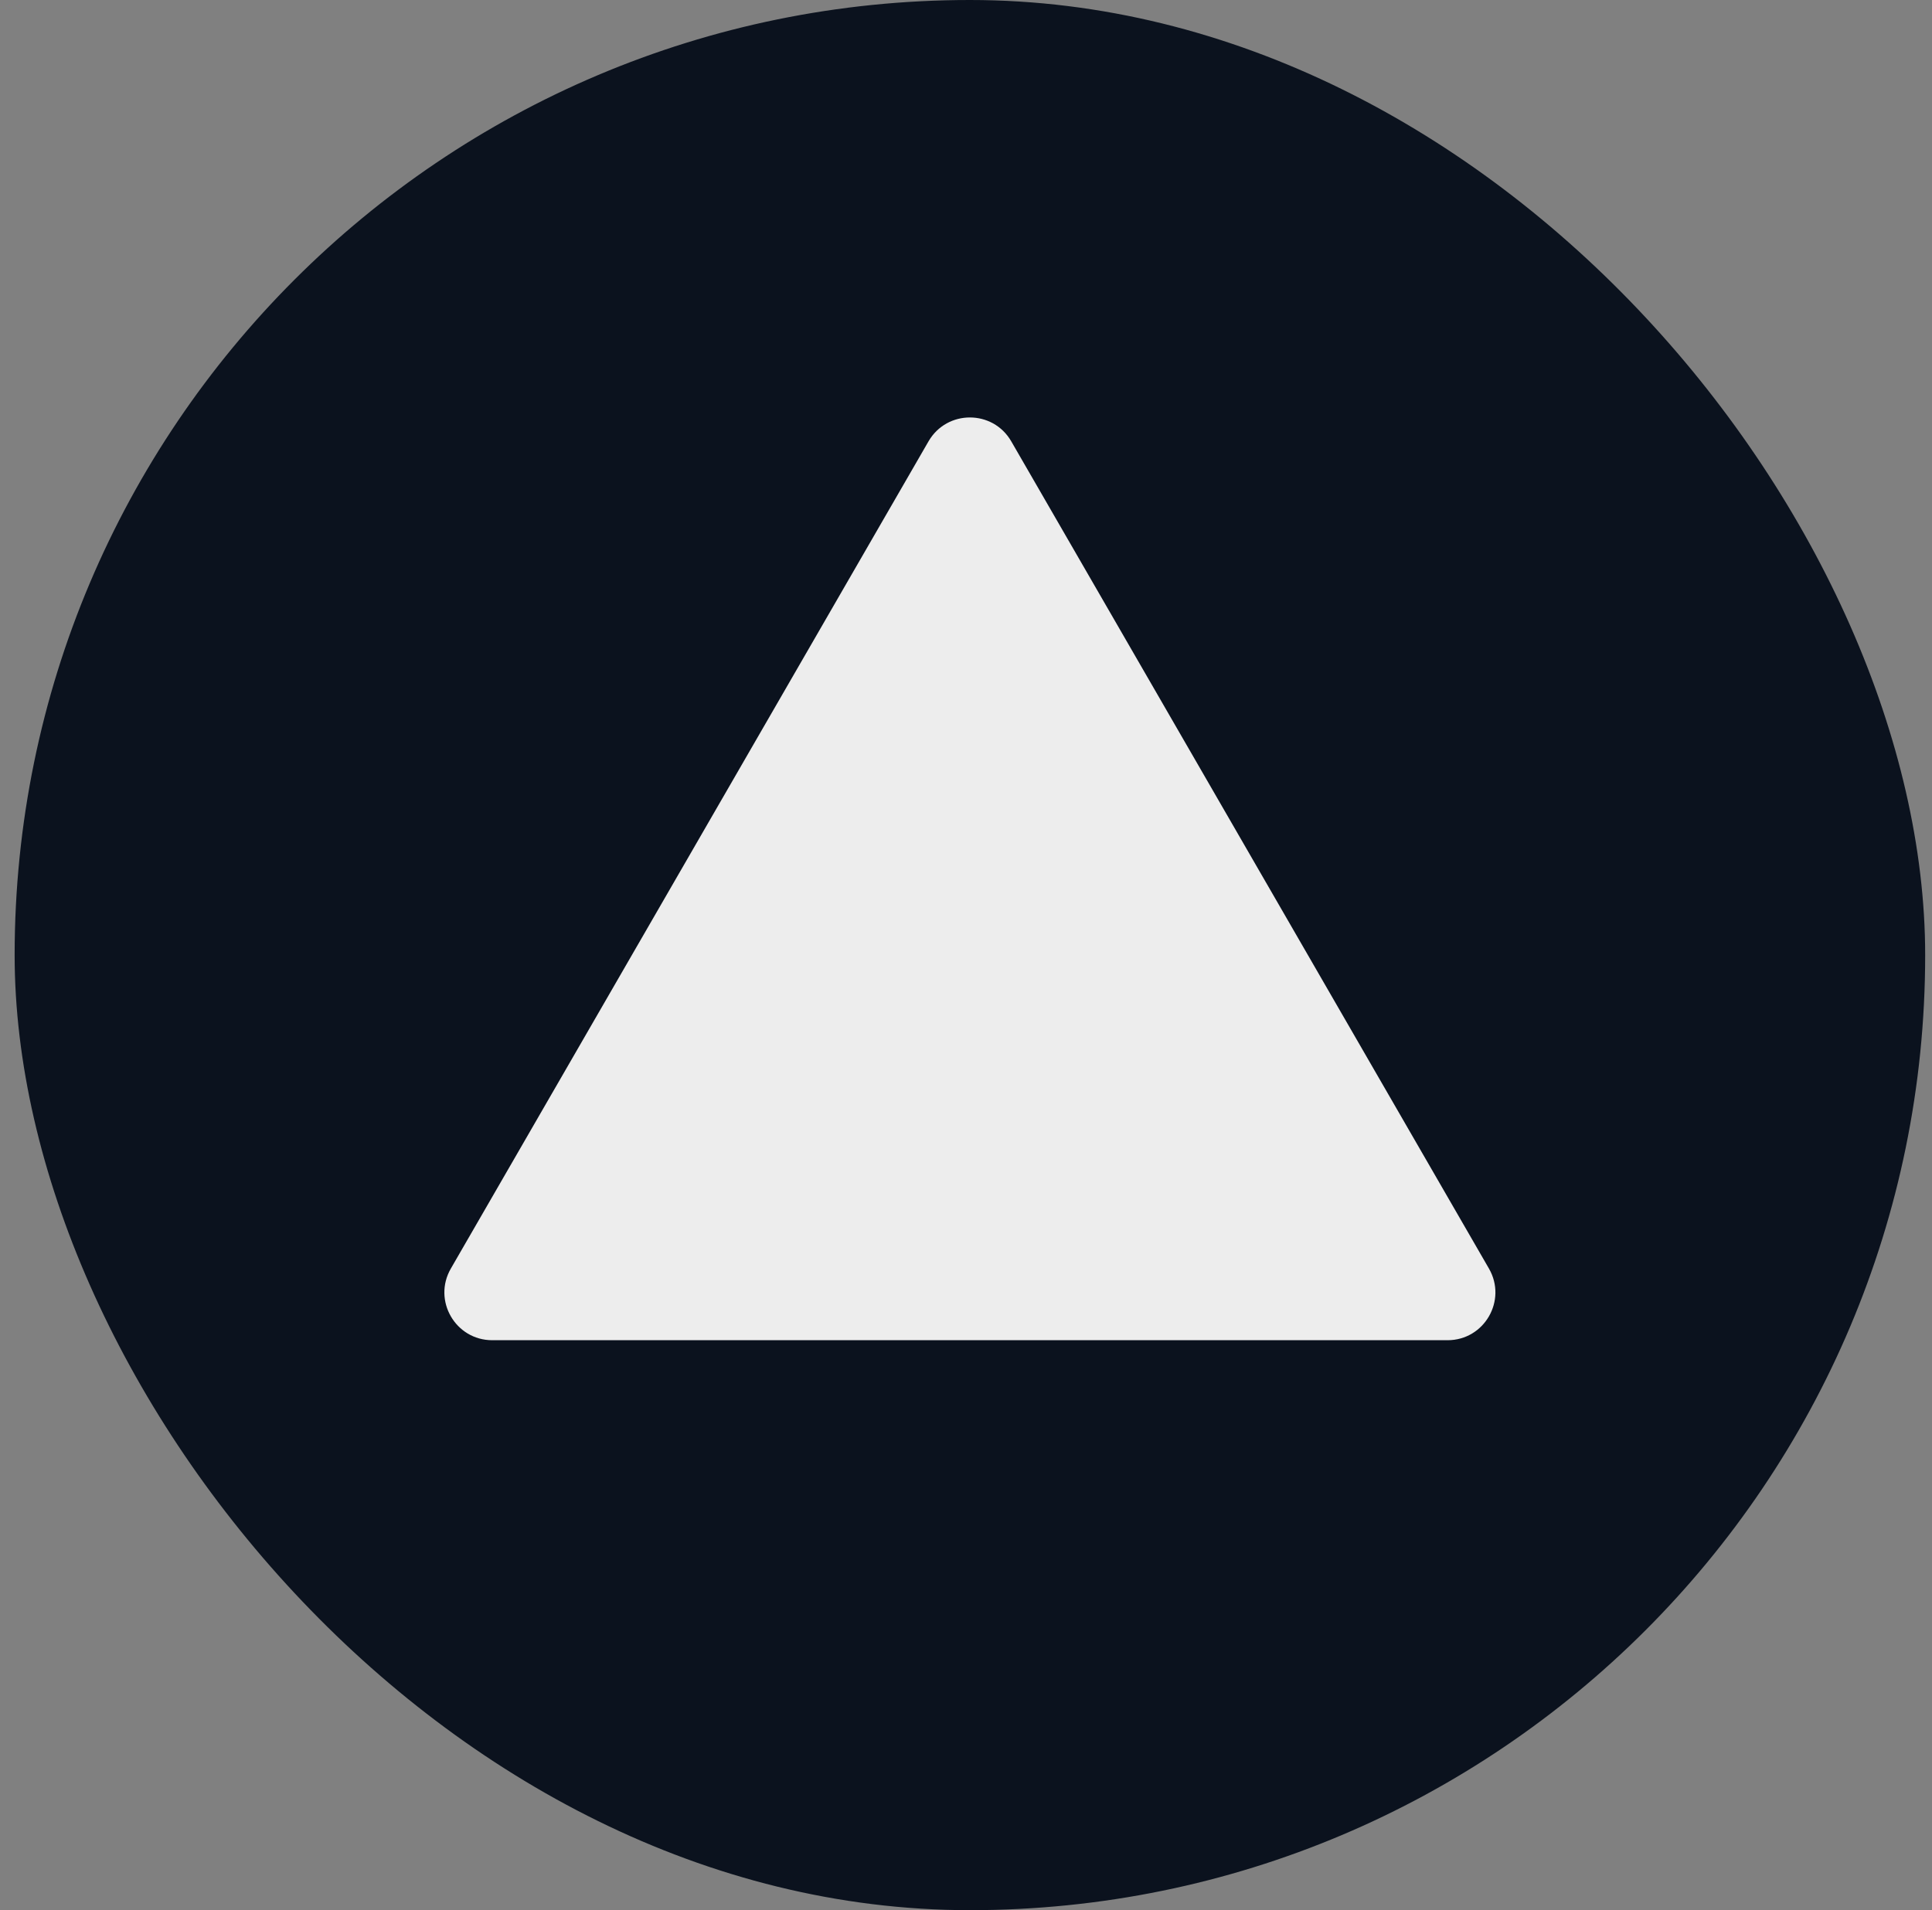<svg xmlns="http://www.w3.org/2000/svg" width="90" height="89" viewBox="0 0 90 89" fill="none"><rect x="0" y="0" width="90" height="89" fill="#808080" stroke="none"/><rect x="0.682" width="89" height="89" rx="44.5" fill="#0B121E"></rect><path d="M43.254 20.563C44.111 19.08 46.252 19.08 47.108 20.563L69.361 59.106C70.217 60.589 69.147 62.444 67.434 62.444H22.929C21.216 62.444 20.145 60.589 21.002 59.106L43.254 20.563Z" fill="#EDEDED"></path></svg>